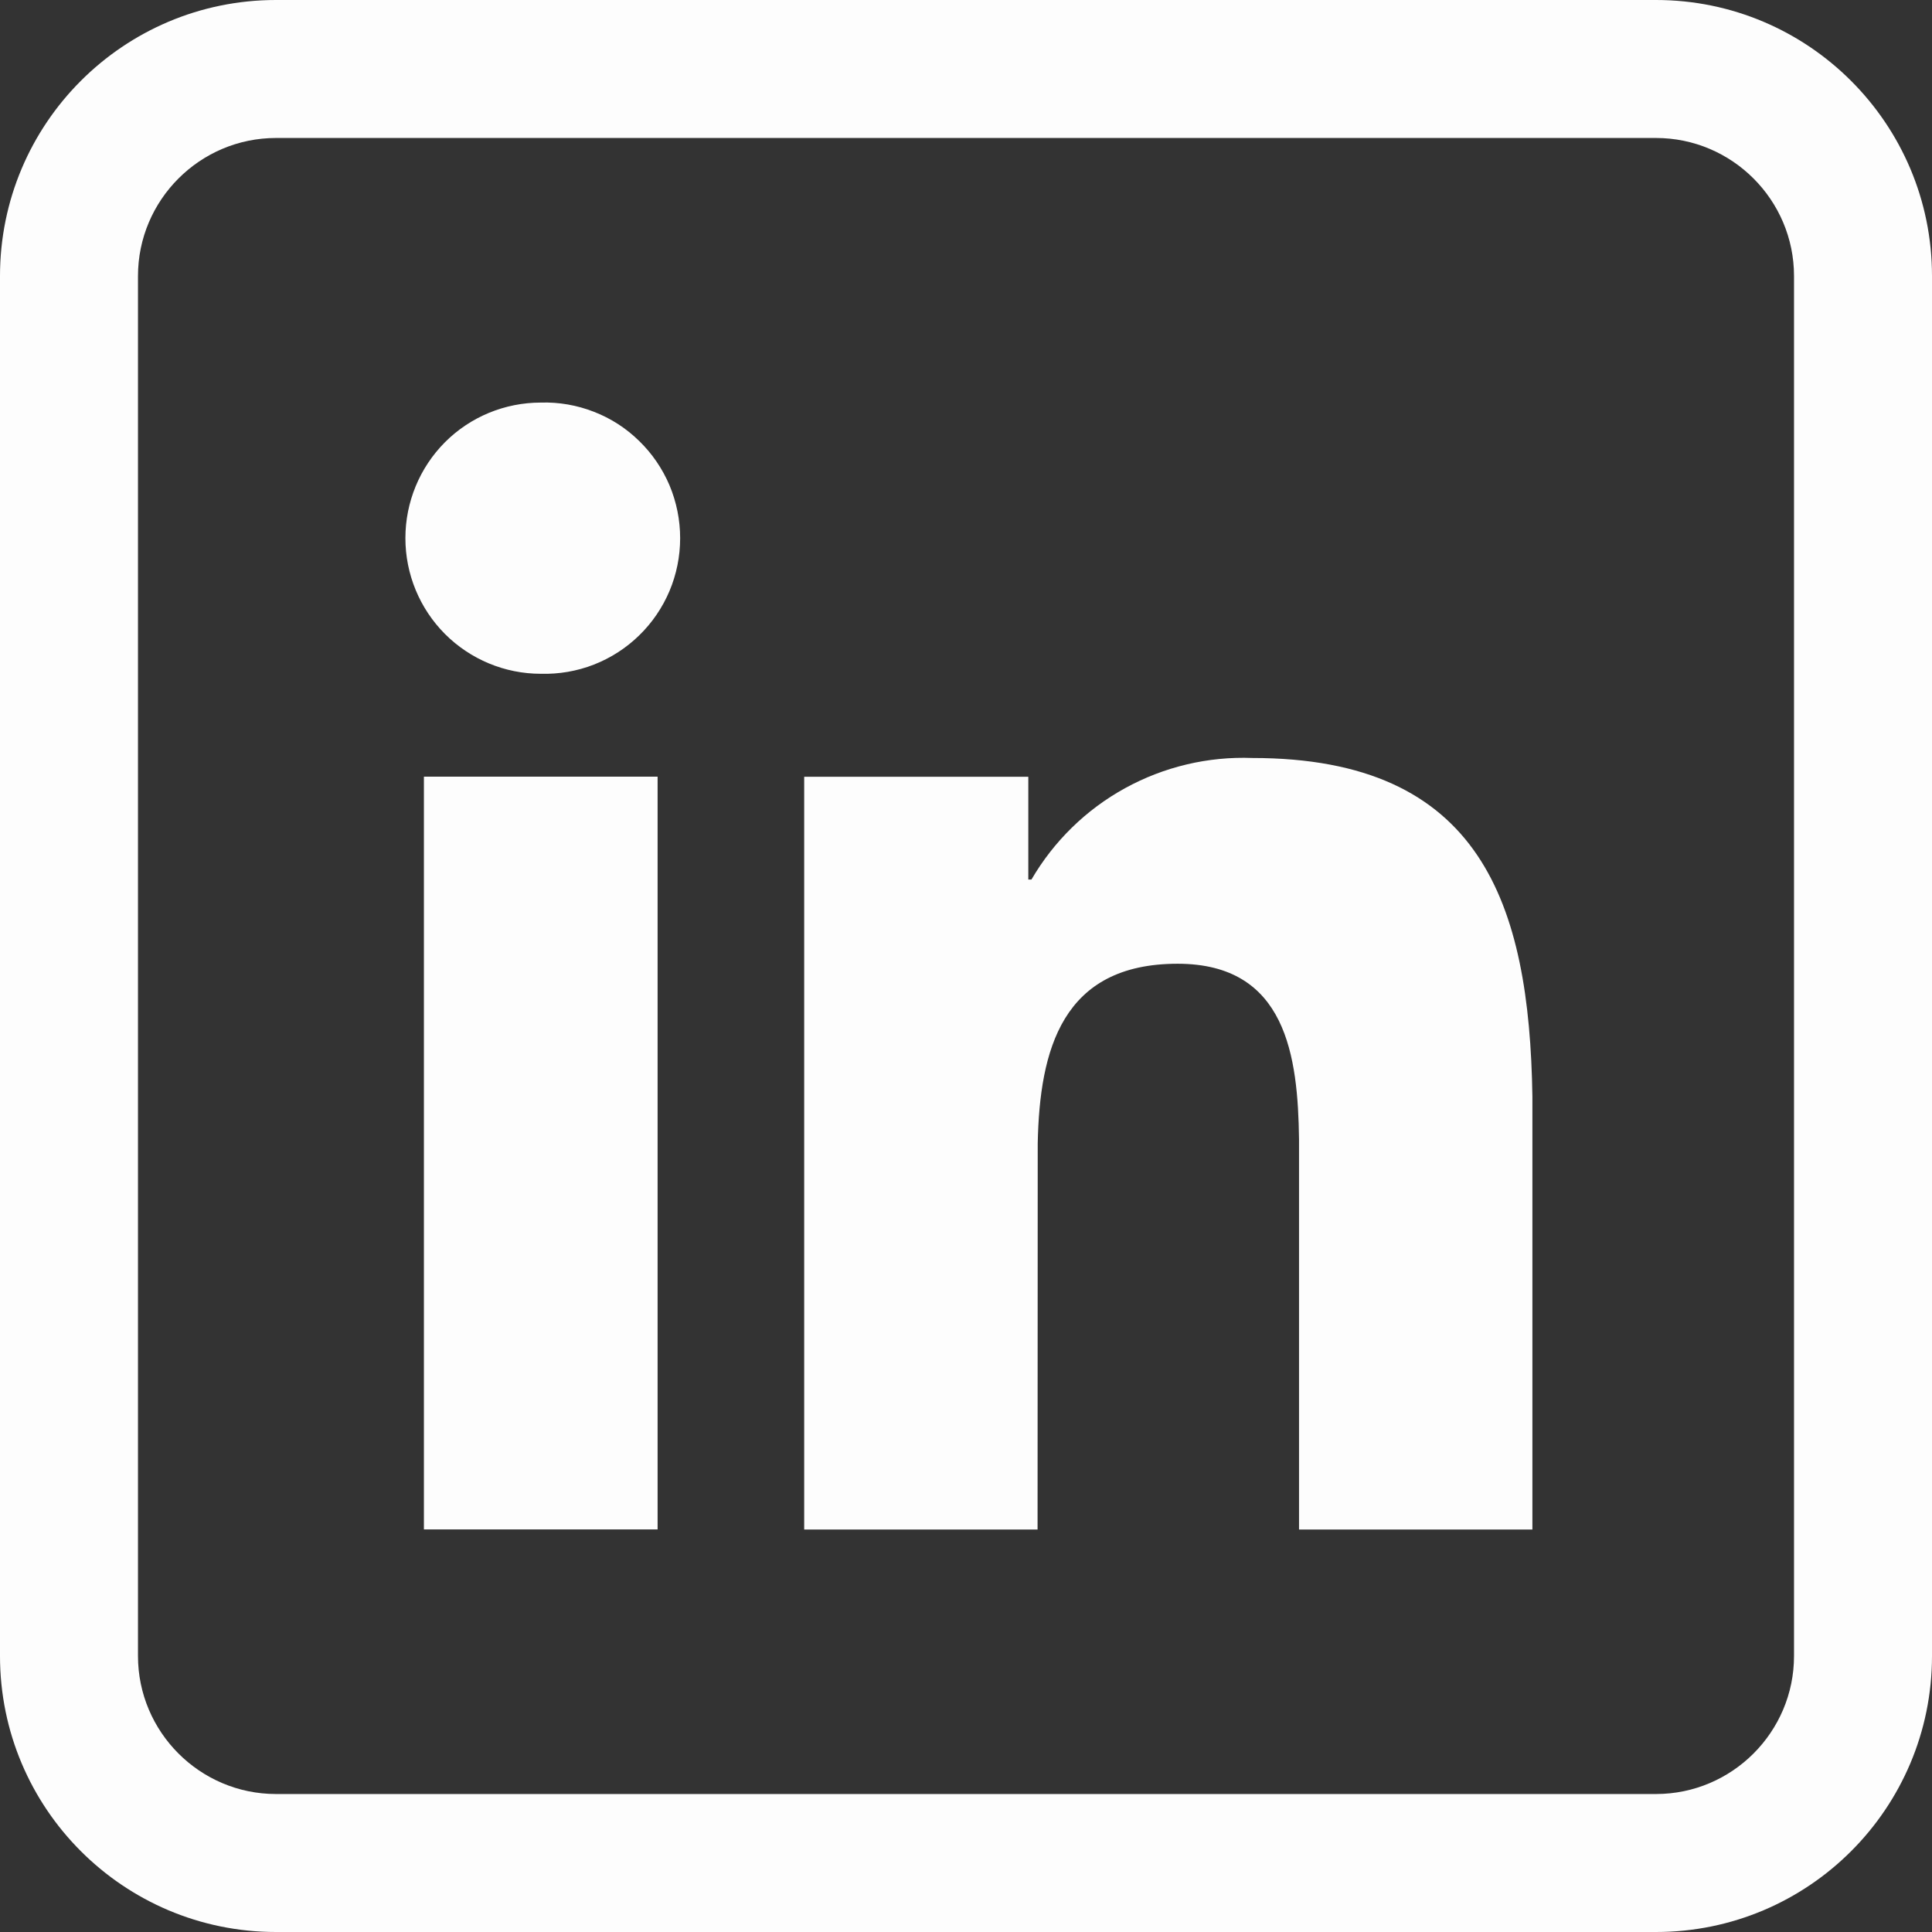 <?xml version="1.0" encoding="utf-8"?>
<svg xmlns="http://www.w3.org/2000/svg" fill="none" height="100%" overflow="visible" preserveAspectRatio="none" style="display: block;" viewBox="0 0 24 24" width="100%">
<rect x="0" y="0" width="24" height="24" fill="#333333" stroke="none"/>
<g id="Vector">
<path d="M15.559 9.416C18.398 9.416 18.999 11.224 19.036 13.621V19H16.137V14.15C16.123 13.127 15.983 11.972 14.629 11.972C13.191 11.972 12.915 13.044 12.891 14.2L12.889 19H9.99V9.649H12.774V10.926H12.813C13.091 10.449 13.493 10.056 13.976 9.791C14.46 9.525 15.008 9.395 15.559 9.416ZM8.169 9.648V18.999H5.266V9.648H8.169ZM6.718 5.001C6.943 4.994 7.167 5.033 7.377 5.115C7.587 5.196 7.778 5.319 7.939 5.477C8.101 5.634 8.229 5.822 8.317 6.029C8.404 6.237 8.449 6.46 8.449 6.685C8.449 6.911 8.404 7.134 8.317 7.341C8.229 7.549 8.101 7.737 7.939 7.894C7.778 8.051 7.587 8.174 7.377 8.256C7.167 8.338 6.943 8.376 6.718 8.37C6.272 8.37 5.844 8.192 5.528 7.876C5.213 7.56 5.036 7.132 5.036 6.685C5.036 6.238 5.213 5.809 5.528 5.493C5.844 5.177 6.272 5.001 6.718 5.001Z" fill="#FDFDFD"/>
<path d="M20.571 0H3.429C1.535 0 0 1.535 0 3.429V20.571C0 22.465 1.535 24 3.429 24H20.571C22.465 24 24 22.465 24 20.571V3.429C24 1.535 22.462 0 20.571 0ZM22.286 20.571C22.286 21.516 21.516 22.286 20.571 22.286H3.429C2.484 22.286 1.714 21.516 1.714 20.571V3.429C1.714 2.484 2.484 1.714 3.429 1.714H20.571C21.516 1.714 22.286 2.484 22.286 3.429V20.571Z" fill="#FDFDFD"/>
</g>
</svg>